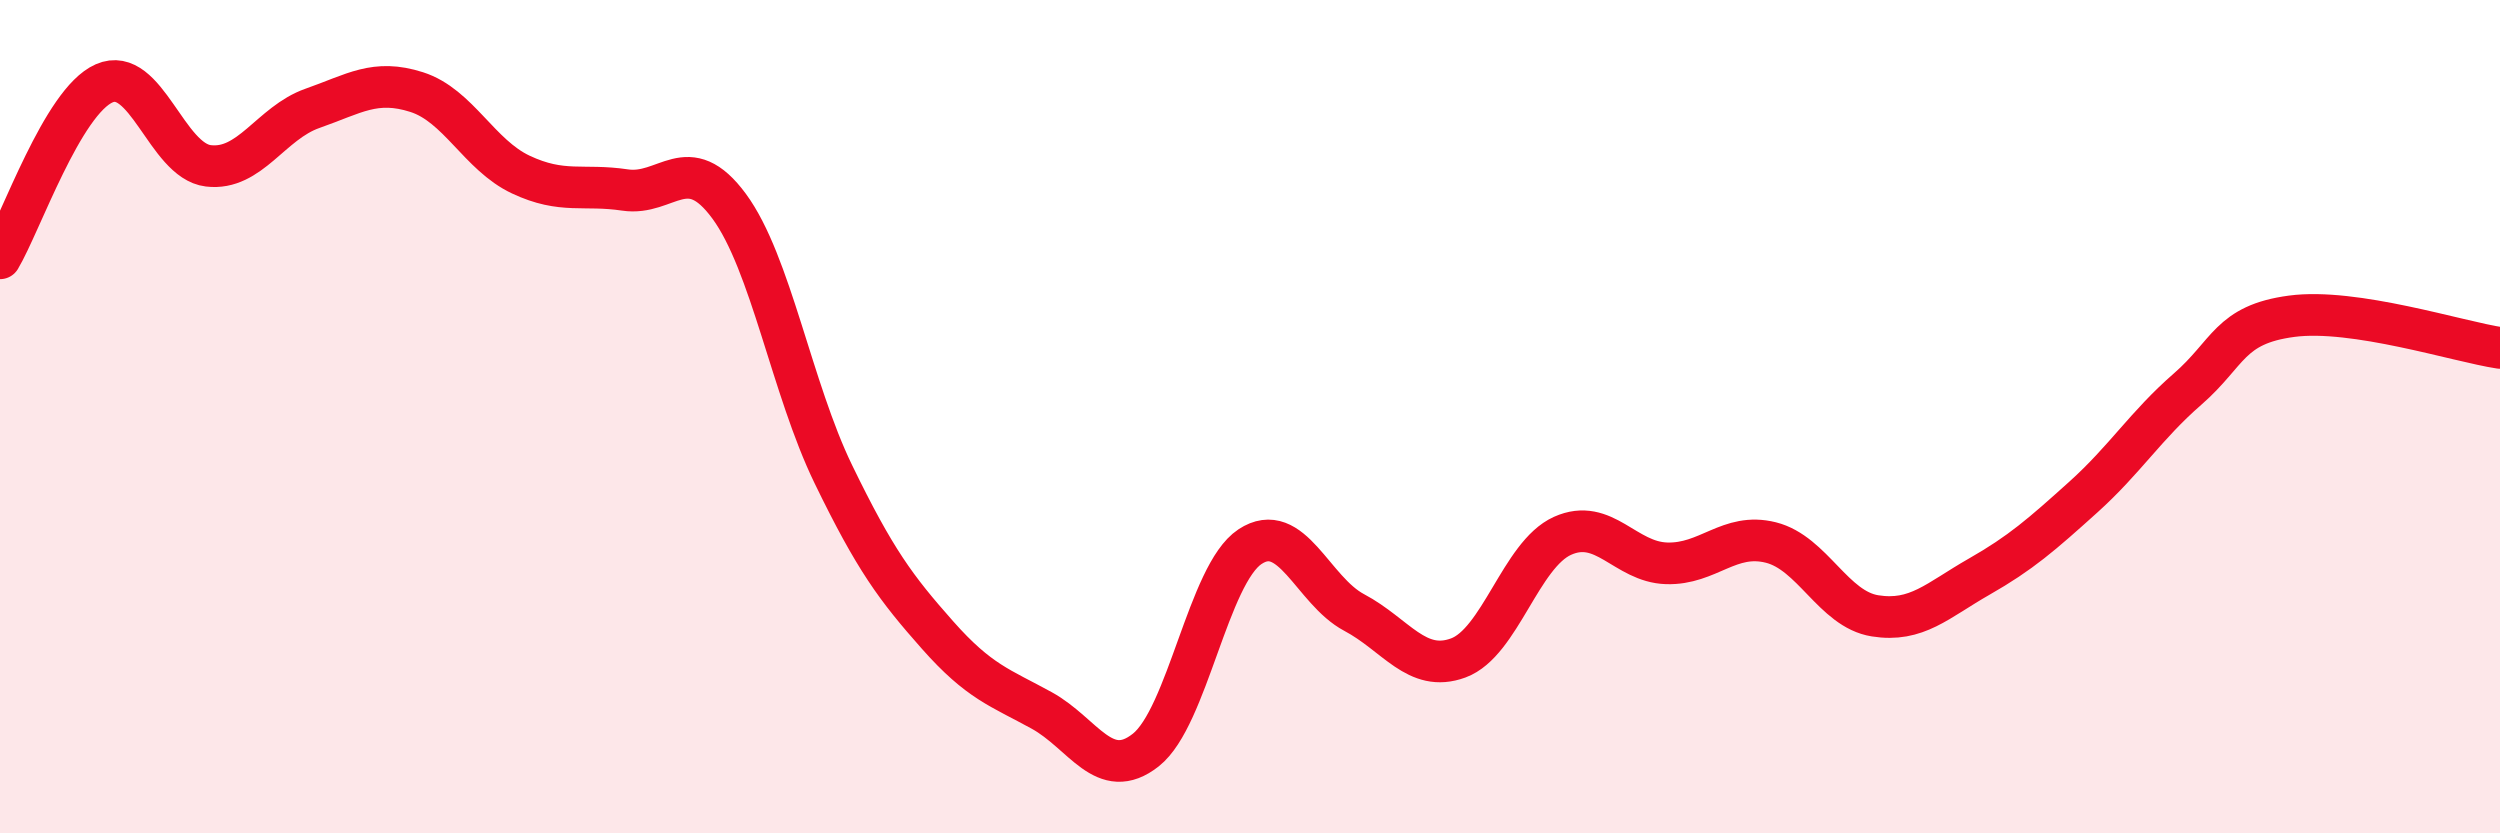 
    <svg width="60" height="20" viewBox="0 0 60 20" xmlns="http://www.w3.org/2000/svg">
      <path
        d="M 0,6.2 C 0.5,5.36 1.5,2.44 2.5,2 C 3.5,1.56 4,3.86 5,3.98 C 6,4.1 6.5,2.95 7.5,2.6 C 8.5,2.25 9,1.89 10,2.21 C 11,2.53 11.5,3.72 12.5,4.19 C 13.5,4.66 14,4.41 15,4.56 C 16,4.71 16.5,3.59 17.5,4.95 C 18.5,6.31 19,9.32 20,11.38 C 21,13.44 21.5,14.11 22.5,15.24 C 23.5,16.37 24,16.5 25,17.05 C 26,17.6 26.5,18.79 27.5,18 C 28.5,17.21 29,13.78 30,13.12 C 31,12.46 31.5,14.17 32.5,14.7 C 33.5,15.23 34,16.16 35,15.79 C 36,15.42 36.5,13.31 37.5,12.86 C 38.5,12.41 39,13.49 40,13.52 C 41,13.55 41.5,12.77 42.5,13.02 C 43.5,13.27 44,14.62 45,14.78 C 46,14.94 46.5,14.41 47.5,13.84 C 48.5,13.27 49,12.83 50,11.93 C 51,11.03 51.5,10.21 52.5,9.34 C 53.5,8.47 53.5,7.79 55,7.59 C 56.5,7.39 59,8.2 60,8.35L60 20L0 20Z"
        fill="#EB0A25"
        opacity="0.1"
        stroke-linecap="round"
        stroke-linejoin="round"
      />
      <path
        d="M 0,6.2 C 0.5,5.36 1.5,2.44 2.5,2 C 3.5,1.56 4,3.86 5,3.98 C 6,4.1 6.5,2.95 7.5,2.6 C 8.5,2.25 9,1.89 10,2.21 C 11,2.53 11.5,3.72 12.5,4.19 C 13.5,4.66 14,4.41 15,4.56 C 16,4.71 16.5,3.59 17.5,4.95 C 18.5,6.31 19,9.32 20,11.38 C 21,13.44 21.5,14.11 22.5,15.24 C 23.5,16.37 24,16.5 25,17.05 C 26,17.6 26.5,18.79 27.5,18 C 28.5,17.21 29,13.78 30,13.12 C 31,12.46 31.5,14.17 32.5,14.7 C 33.5,15.23 34,16.16 35,15.79 C 36,15.42 36.5,13.31 37.5,12.86 C 38.5,12.41 39,13.49 40,13.52 C 41,13.55 41.5,12.77 42.5,13.02 C 43.5,13.27 44,14.62 45,14.78 C 46,14.94 46.5,14.41 47.5,13.84 C 48.5,13.27 49,12.83 50,11.93 C 51,11.03 51.5,10.21 52.5,9.34 C 53.5,8.47 53.5,7.79 55,7.59 C 56.5,7.39 59,8.2 60,8.35"
        stroke="#EB0A25"
        stroke-width="1"
        fill="none"
        stroke-linecap="round"
        stroke-linejoin="round"
      />
    </svg>
  